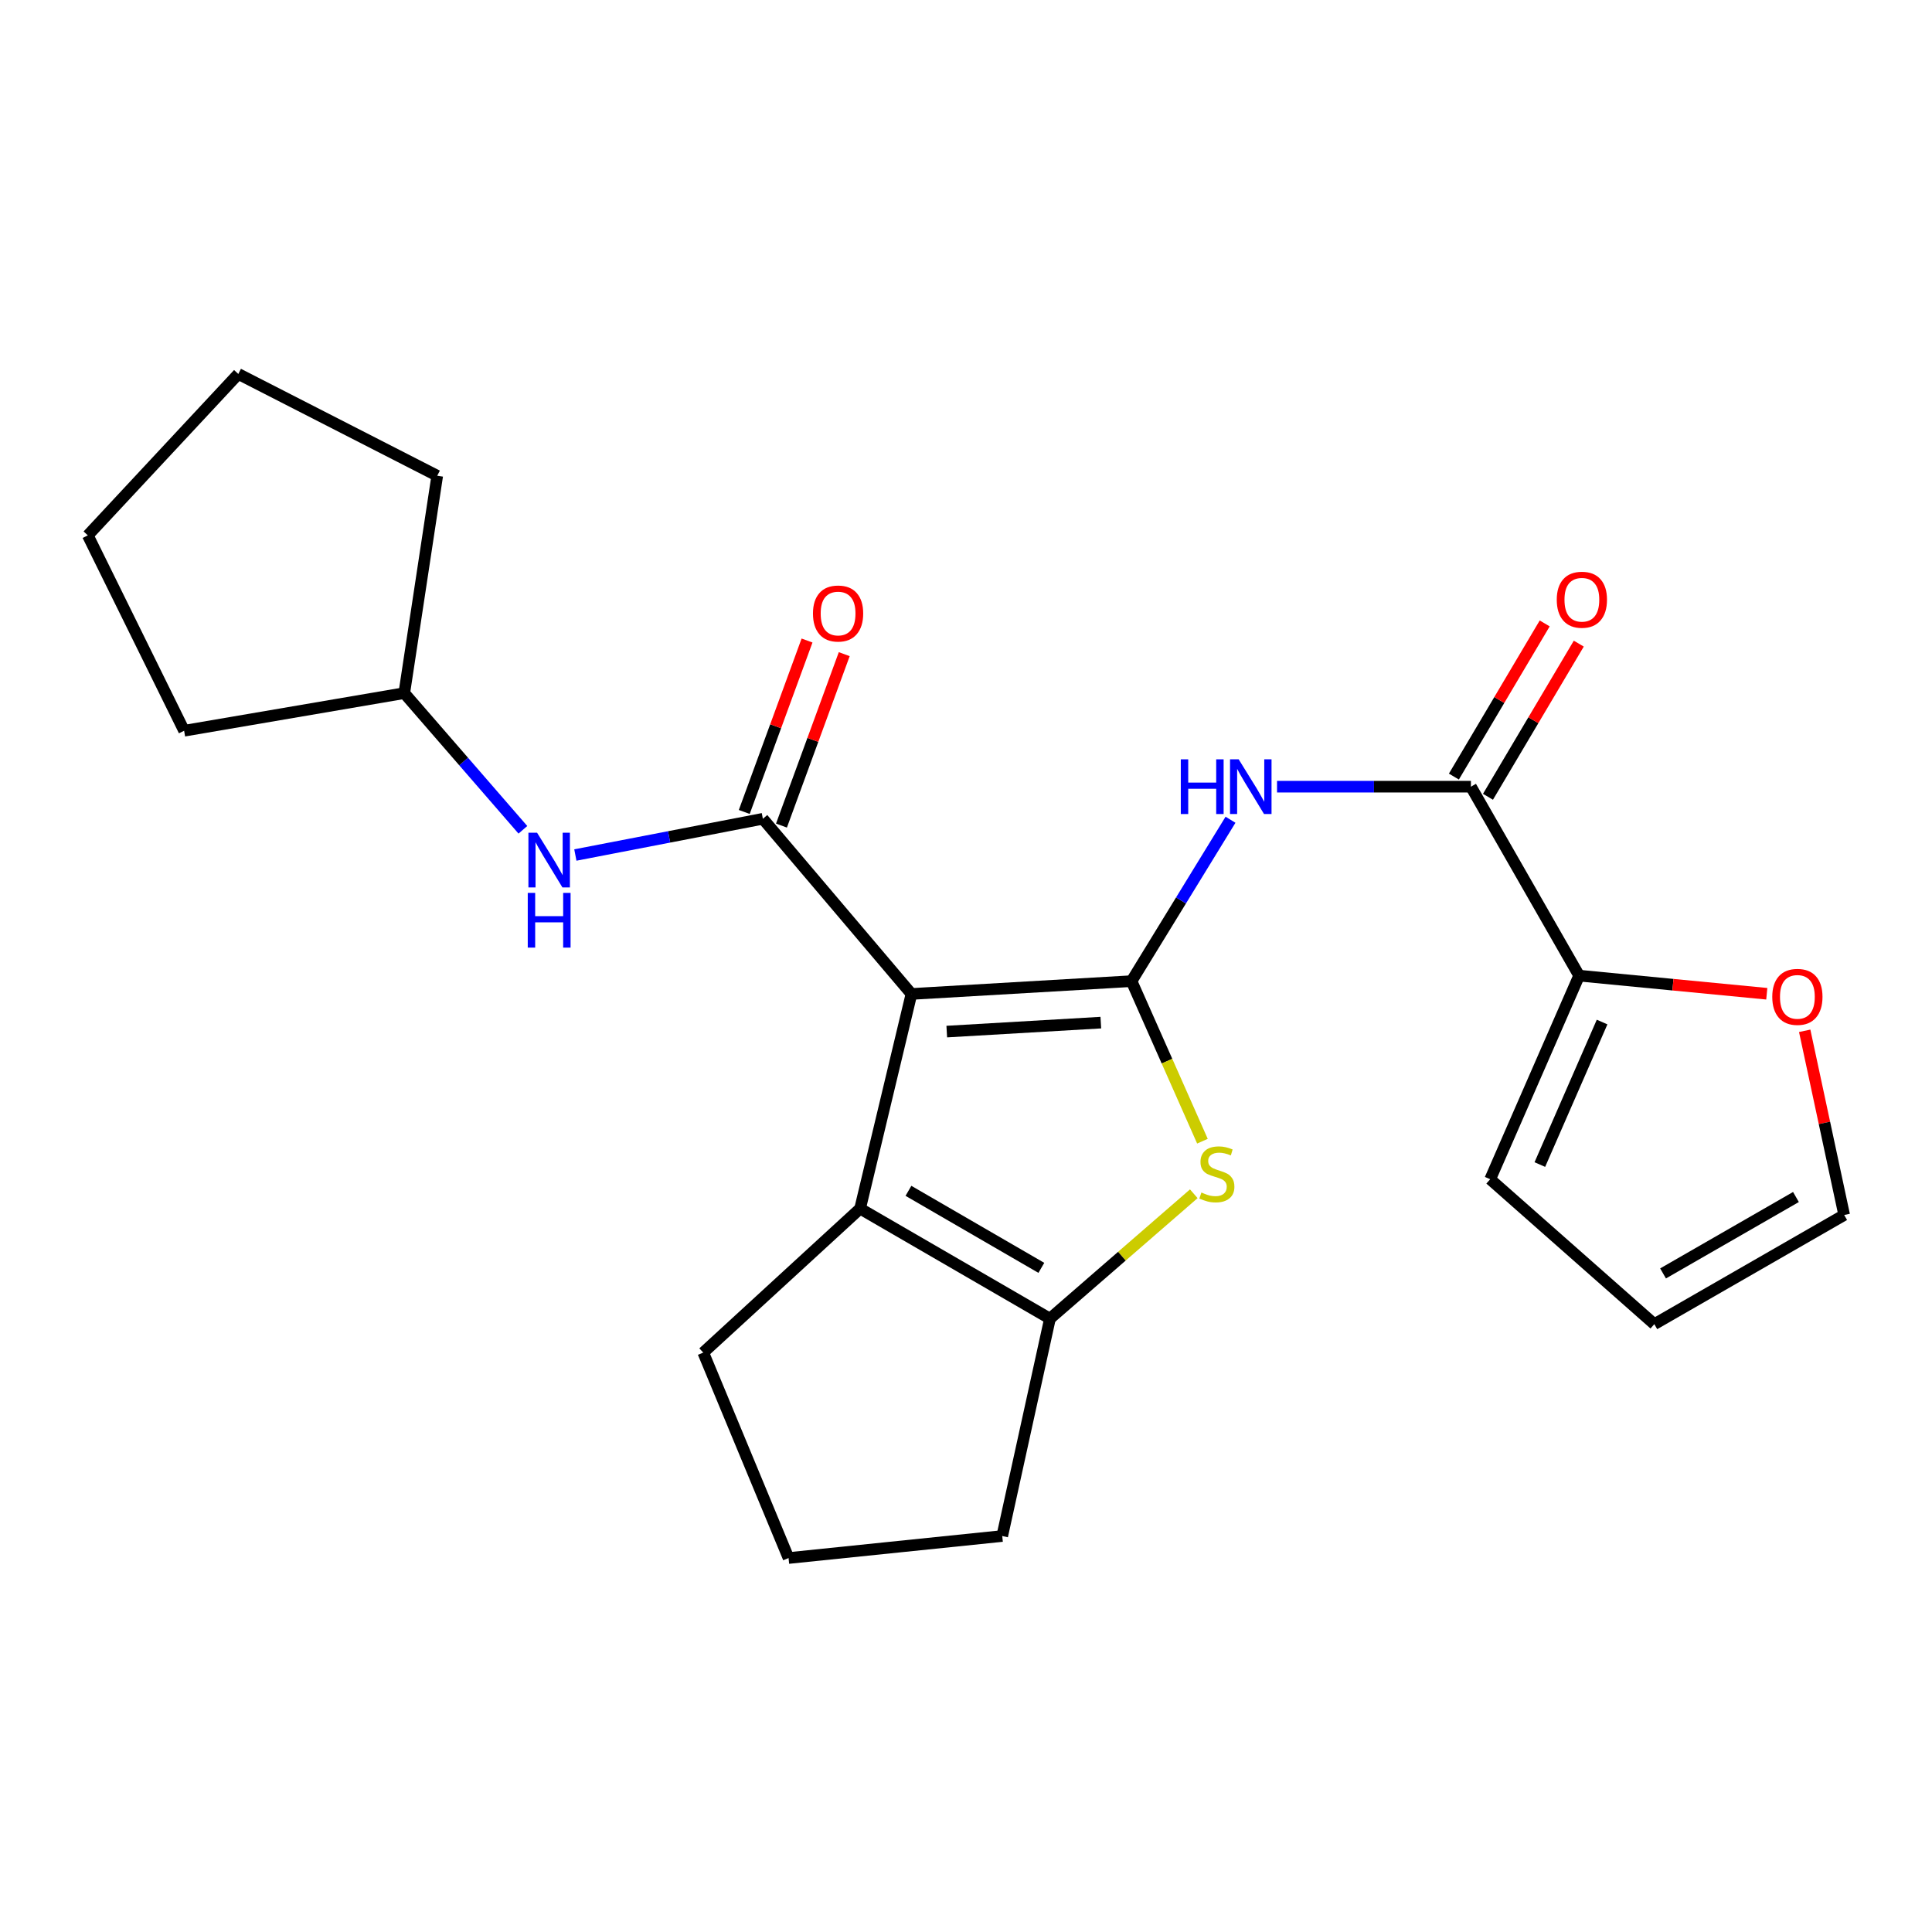<?xml version='1.0' encoding='iso-8859-1'?>
<svg version='1.1' baseProfile='full'
              xmlns='http://www.w3.org/2000/svg'
                      xmlns:rdkit='http://www.rdkit.org/xml'
                      xmlns:xlink='http://www.w3.org/1999/xlink'
                  xml:space='preserve'
width='1000px' height='1000px' viewBox='0 0 1000 1000'>
<!-- END OF HEADER -->
<rect style='opacity:1.0;fill:#FFFFFF;stroke:none' width='1000' height='1000' x='0' y='0'> </rect>
<path class='bond-0' d='M 471.766,514.47 L 585.682,507.839' style='fill:none;fill-rule:evenodd;stroke:#000000;stroke-width:6px;stroke-linecap:butt;stroke-linejoin:miter;stroke-opacity:1' />
<path class='bond-0' d='M 490.045,533.95 L 569.786,529.308' style='fill:none;fill-rule:evenodd;stroke:#000000;stroke-width:6px;stroke-linecap:butt;stroke-linejoin:miter;stroke-opacity:1' />
<path class='bond-1' d='M 471.766,514.47 L 394.858,423.798' style='fill:none;fill-rule:evenodd;stroke:#000000;stroke-width:6px;stroke-linecap:butt;stroke-linejoin:miter;stroke-opacity:1' />
<path class='bond-3' d='M 471.766,514.47 L 445.184,625.571' style='fill:none;fill-rule:evenodd;stroke:#000000;stroke-width:6px;stroke-linecap:butt;stroke-linejoin:miter;stroke-opacity:1' />
<path class='bond-2' d='M 585.682,507.839 L 604.031,549.258' style='fill:none;fill-rule:evenodd;stroke:#000000;stroke-width:6px;stroke-linecap:butt;stroke-linejoin:miter;stroke-opacity:1' />
<path class='bond-2' d='M 604.031,549.258 L 622.381,590.678' style='fill:none;fill-rule:evenodd;stroke:#CCCC00;stroke-width:6px;stroke-linecap:butt;stroke-linejoin:miter;stroke-opacity:1' />
<path class='bond-4' d='M 585.682,507.839 L 611.295,466.068' style='fill:none;fill-rule:evenodd;stroke:#000000;stroke-width:6px;stroke-linecap:butt;stroke-linejoin:miter;stroke-opacity:1' />
<path class='bond-4' d='M 611.295,466.068 L 636.909,424.298' style='fill:none;fill-rule:evenodd;stroke:#0000FF;stroke-width:6px;stroke-linecap:butt;stroke-linejoin:miter;stroke-opacity:1' />
<path class='bond-8' d='M 394.858,423.798 L 346.33,433.176' style='fill:none;fill-rule:evenodd;stroke:#000000;stroke-width:6px;stroke-linecap:butt;stroke-linejoin:miter;stroke-opacity:1' />
<path class='bond-8' d='M 346.33,433.176 L 297.803,442.553' style='fill:none;fill-rule:evenodd;stroke:#0000FF;stroke-width:6px;stroke-linecap:butt;stroke-linejoin:miter;stroke-opacity:1' />
<path class='bond-10' d='M 404.487,427.324 L 420.733,382.956' style='fill:none;fill-rule:evenodd;stroke:#000000;stroke-width:6px;stroke-linecap:butt;stroke-linejoin:miter;stroke-opacity:1' />
<path class='bond-10' d='M 420.733,382.956 L 436.979,338.587' style='fill:none;fill-rule:evenodd;stroke:#FF0000;stroke-width:6px;stroke-linecap:butt;stroke-linejoin:miter;stroke-opacity:1' />
<path class='bond-10' d='M 385.229,420.272 L 401.474,375.904' style='fill:none;fill-rule:evenodd;stroke:#000000;stroke-width:6px;stroke-linecap:butt;stroke-linejoin:miter;stroke-opacity:1' />
<path class='bond-10' d='M 401.474,375.904 L 417.72,331.536' style='fill:none;fill-rule:evenodd;stroke:#FF0000;stroke-width:6px;stroke-linecap:butt;stroke-linejoin:miter;stroke-opacity:1' />
<path class='bond-23' d='M 617.904,617.89 L 580.68,650.21' style='fill:none;fill-rule:evenodd;stroke:#CCCC00;stroke-width:6px;stroke-linecap:butt;stroke-linejoin:miter;stroke-opacity:1' />
<path class='bond-23' d='M 580.68,650.21 L 543.456,682.529' style='fill:none;fill-rule:evenodd;stroke:#000000;stroke-width:6px;stroke-linecap:butt;stroke-linejoin:miter;stroke-opacity:1' />
<path class='bond-5' d='M 445.184,625.571 L 543.456,682.529' style='fill:none;fill-rule:evenodd;stroke:#000000;stroke-width:6px;stroke-linecap:butt;stroke-linejoin:miter;stroke-opacity:1' />
<path class='bond-5' d='M 470.209,616.371 L 539,656.242' style='fill:none;fill-rule:evenodd;stroke:#000000;stroke-width:6px;stroke-linecap:butt;stroke-linejoin:miter;stroke-opacity:1' />
<path class='bond-15' d='M 445.184,625.571 L 364.003,700.098' style='fill:none;fill-rule:evenodd;stroke:#000000;stroke-width:6px;stroke-linecap:butt;stroke-linejoin:miter;stroke-opacity:1' />
<path class='bond-6' d='M 660.991,407.186 L 711.171,407.186' style='fill:none;fill-rule:evenodd;stroke:#0000FF;stroke-width:6px;stroke-linecap:butt;stroke-linejoin:miter;stroke-opacity:1' />
<path class='bond-6' d='M 711.171,407.186 L 761.352,407.186' style='fill:none;fill-rule:evenodd;stroke:#000000;stroke-width:6px;stroke-linecap:butt;stroke-linejoin:miter;stroke-opacity:1' />
<path class='bond-16' d='M 543.456,682.529 L 518.754,795.043' style='fill:none;fill-rule:evenodd;stroke:#000000;stroke-width:6px;stroke-linecap:butt;stroke-linejoin:miter;stroke-opacity:1' />
<path class='bond-7' d='M 761.352,407.186 L 817.352,504.99' style='fill:none;fill-rule:evenodd;stroke:#000000;stroke-width:6px;stroke-linecap:butt;stroke-linejoin:miter;stroke-opacity:1' />
<path class='bond-11' d='M 770.172,412.416 L 793.674,372.78' style='fill:none;fill-rule:evenodd;stroke:#000000;stroke-width:6px;stroke-linecap:butt;stroke-linejoin:miter;stroke-opacity:1' />
<path class='bond-11' d='M 793.674,372.78 L 817.176,333.143' style='fill:none;fill-rule:evenodd;stroke:#FF0000;stroke-width:6px;stroke-linecap:butt;stroke-linejoin:miter;stroke-opacity:1' />
<path class='bond-11' d='M 752.531,401.956 L 776.033,362.319' style='fill:none;fill-rule:evenodd;stroke:#000000;stroke-width:6px;stroke-linecap:butt;stroke-linejoin:miter;stroke-opacity:1' />
<path class='bond-11' d='M 776.033,362.319 L 799.535,322.683' style='fill:none;fill-rule:evenodd;stroke:#FF0000;stroke-width:6px;stroke-linecap:butt;stroke-linejoin:miter;stroke-opacity:1' />
<path class='bond-9' d='M 817.352,504.99 L 865.919,509.678' style='fill:none;fill-rule:evenodd;stroke:#000000;stroke-width:6px;stroke-linecap:butt;stroke-linejoin:miter;stroke-opacity:1' />
<path class='bond-9' d='M 865.919,509.678 L 914.485,514.366' style='fill:none;fill-rule:evenodd;stroke:#FF0000;stroke-width:6px;stroke-linecap:butt;stroke-linejoin:miter;stroke-opacity:1' />
<path class='bond-12' d='M 817.352,504.99 L 771.321,610.372' style='fill:none;fill-rule:evenodd;stroke:#000000;stroke-width:6px;stroke-linecap:butt;stroke-linejoin:miter;stroke-opacity:1' />
<path class='bond-12' d='M 829.242,529.007 L 797.02,602.774' style='fill:none;fill-rule:evenodd;stroke:#000000;stroke-width:6px;stroke-linecap:butt;stroke-linejoin:miter;stroke-opacity:1' />
<path class='bond-17' d='M 270.646,429.502 L 239.949,394.132' style='fill:none;fill-rule:evenodd;stroke:#0000FF;stroke-width:6px;stroke-linecap:butt;stroke-linejoin:miter;stroke-opacity:1' />
<path class='bond-17' d='M 239.949,394.132 L 209.252,358.762' style='fill:none;fill-rule:evenodd;stroke:#000000;stroke-width:6px;stroke-linecap:butt;stroke-linejoin:miter;stroke-opacity:1' />
<path class='bond-13' d='M 934.106,533.543 L 944.326,581.209' style='fill:none;fill-rule:evenodd;stroke:#FF0000;stroke-width:6px;stroke-linecap:butt;stroke-linejoin:miter;stroke-opacity:1' />
<path class='bond-13' d='M 944.326,581.209 L 954.545,628.876' style='fill:none;fill-rule:evenodd;stroke:#000000;stroke-width:6px;stroke-linecap:butt;stroke-linejoin:miter;stroke-opacity:1' />
<path class='bond-14' d='M 771.321,610.372 L 856.274,685.378' style='fill:none;fill-rule:evenodd;stroke:#000000;stroke-width:6px;stroke-linecap:butt;stroke-linejoin:miter;stroke-opacity:1' />
<path class='bond-26' d='M 954.545,628.876 L 856.274,685.378' style='fill:none;fill-rule:evenodd;stroke:#000000;stroke-width:6px;stroke-linecap:butt;stroke-linejoin:miter;stroke-opacity:1' />
<path class='bond-26' d='M 929.582,619.571 L 860.792,659.123' style='fill:none;fill-rule:evenodd;stroke:#000000;stroke-width:6px;stroke-linecap:butt;stroke-linejoin:miter;stroke-opacity:1' />
<path class='bond-18' d='M 364.003,700.098 L 408.154,806.437' style='fill:none;fill-rule:evenodd;stroke:#000000;stroke-width:6px;stroke-linecap:butt;stroke-linejoin:miter;stroke-opacity:1' />
<path class='bond-24' d='M 518.754,795.043 L 408.154,806.437' style='fill:none;fill-rule:evenodd;stroke:#000000;stroke-width:6px;stroke-linecap:butt;stroke-linejoin:miter;stroke-opacity:1' />
<path class='bond-19' d='M 209.252,358.762 L 226.309,246.248' style='fill:none;fill-rule:evenodd;stroke:#000000;stroke-width:6px;stroke-linecap:butt;stroke-linejoin:miter;stroke-opacity:1' />
<path class='bond-20' d='M 209.252,358.762 L 95.303,378.234' style='fill:none;fill-rule:evenodd;stroke:#000000;stroke-width:6px;stroke-linecap:butt;stroke-linejoin:miter;stroke-opacity:1' />
<path class='bond-21' d='M 226.309,246.248 L 123.343,193.563' style='fill:none;fill-rule:evenodd;stroke:#000000;stroke-width:6px;stroke-linecap:butt;stroke-linejoin:miter;stroke-opacity:1' />
<path class='bond-22' d='M 95.303,378.234 L 45.455,277.114' style='fill:none;fill-rule:evenodd;stroke:#000000;stroke-width:6px;stroke-linecap:butt;stroke-linejoin:miter;stroke-opacity:1' />
<path class='bond-25' d='M 123.343,193.563 L 45.455,277.114' style='fill:none;fill-rule:evenodd;stroke:#000000;stroke-width:6px;stroke-linecap:butt;stroke-linejoin:miter;stroke-opacity:1' />
<path  class='atom-3' d='M 621.844 617.244
Q 622.164 617.364, 623.484 617.924
Q 624.804 618.484, 626.244 618.844
Q 627.724 619.164, 629.164 619.164
Q 631.844 619.164, 633.404 617.884
Q 634.964 616.564, 634.964 614.284
Q 634.964 612.724, 634.164 611.764
Q 633.404 610.804, 632.204 610.284
Q 631.004 609.764, 629.004 609.164
Q 626.484 608.404, 624.964 607.684
Q 623.484 606.964, 622.404 605.444
Q 621.364 603.924, 621.364 601.364
Q 621.364 597.804, 623.764 595.604
Q 626.204 593.404, 631.004 593.404
Q 634.284 593.404, 638.004 594.964
L 637.084 598.044
Q 633.684 596.644, 631.124 596.644
Q 628.364 596.644, 626.844 597.804
Q 625.324 598.924, 625.364 600.884
Q 625.364 602.404, 626.124 603.324
Q 626.924 604.244, 628.044 604.764
Q 629.204 605.284, 631.124 605.884
Q 633.684 606.684, 635.204 607.484
Q 636.724 608.284, 637.804 609.924
Q 638.924 611.524, 638.924 614.284
Q 638.924 618.204, 636.284 620.324
Q 633.684 622.404, 629.324 622.404
Q 626.804 622.404, 624.884 621.844
Q 623.004 621.324, 620.764 620.404
L 621.844 617.244
' fill='#CCCC00'/>
<path  class='atom-5' d='M 611.182 393.026
L 615.022 393.026
L 615.022 405.066
L 629.502 405.066
L 629.502 393.026
L 633.342 393.026
L 633.342 421.346
L 629.502 421.346
L 629.502 408.266
L 615.022 408.266
L 615.022 421.346
L 611.182 421.346
L 611.182 393.026
' fill='#0000FF'/>
<path  class='atom-5' d='M 641.142 393.026
L 650.422 408.026
Q 651.342 409.506, 652.822 412.186
Q 654.302 414.866, 654.382 415.026
L 654.382 393.026
L 658.142 393.026
L 658.142 421.346
L 654.262 421.346
L 644.302 404.946
Q 643.142 403.026, 641.902 400.826
Q 640.702 398.626, 640.342 397.946
L 640.342 421.346
L 636.662 421.346
L 636.662 393.026
L 641.142 393.026
' fill='#0000FF'/>
<path  class='atom-9' d='M 277.986 431.013
L 287.266 446.013
Q 288.186 447.493, 289.666 450.173
Q 291.146 452.853, 291.226 453.013
L 291.226 431.013
L 294.986 431.013
L 294.986 459.333
L 291.106 459.333
L 281.146 442.933
Q 279.986 441.013, 278.746 438.813
Q 277.546 436.613, 277.186 435.933
L 277.186 459.333
L 273.506 459.333
L 273.506 431.013
L 277.986 431.013
' fill='#0000FF'/>
<path  class='atom-9' d='M 273.166 462.165
L 277.006 462.165
L 277.006 474.205
L 291.486 474.205
L 291.486 462.165
L 295.326 462.165
L 295.326 490.485
L 291.486 490.485
L 291.486 477.405
L 277.006 477.405
L 277.006 490.485
L 273.166 490.485
L 273.166 462.165
' fill='#0000FF'/>
<path  class='atom-10' d='M 917.322 515.974
Q 917.322 509.174, 920.682 505.374
Q 924.042 501.574, 930.322 501.574
Q 936.602 501.574, 939.962 505.374
Q 943.322 509.174, 943.322 515.974
Q 943.322 522.854, 939.922 526.774
Q 936.522 530.654, 930.322 530.654
Q 924.082 530.654, 920.682 526.774
Q 917.322 522.894, 917.322 515.974
M 930.322 527.454
Q 934.642 527.454, 936.962 524.574
Q 939.322 521.654, 939.322 515.974
Q 939.322 510.414, 936.962 507.614
Q 934.642 504.774, 930.322 504.774
Q 926.002 504.774, 923.642 507.574
Q 921.322 510.374, 921.322 515.974
Q 921.322 521.694, 923.642 524.574
Q 926.002 527.454, 930.322 527.454
' fill='#FF0000'/>
<path  class='atom-11' d='M 420.79 317.551
Q 420.79 310.751, 424.15 306.951
Q 427.51 303.151, 433.79 303.151
Q 440.07 303.151, 443.43 306.951
Q 446.79 310.751, 446.79 317.551
Q 446.79 324.431, 443.39 328.351
Q 439.99 332.231, 433.79 332.231
Q 427.55 332.231, 424.15 328.351
Q 420.79 324.471, 420.79 317.551
M 433.79 329.031
Q 438.11 329.031, 440.43 326.151
Q 442.79 323.231, 442.79 317.551
Q 442.79 311.991, 440.43 309.191
Q 438.11 306.351, 433.79 306.351
Q 429.47 306.351, 427.11 309.151
Q 424.79 311.951, 424.79 317.551
Q 424.79 323.271, 427.11 326.151
Q 429.47 329.031, 433.79 329.031
' fill='#FF0000'/>
<path  class='atom-12' d='M 805.777 310.418
Q 805.777 303.618, 809.137 299.818
Q 812.497 296.018, 818.777 296.018
Q 825.057 296.018, 828.417 299.818
Q 831.777 303.618, 831.777 310.418
Q 831.777 317.298, 828.377 321.218
Q 824.977 325.098, 818.777 325.098
Q 812.537 325.098, 809.137 321.218
Q 805.777 317.338, 805.777 310.418
M 818.777 321.898
Q 823.097 321.898, 825.417 319.018
Q 827.777 316.098, 827.777 310.418
Q 827.777 304.858, 825.417 302.058
Q 823.097 299.218, 818.777 299.218
Q 814.457 299.218, 812.097 302.018
Q 809.777 304.818, 809.777 310.418
Q 809.777 316.138, 812.097 319.018
Q 814.457 321.898, 818.777 321.898
' fill='#FF0000'/>
</svg>
